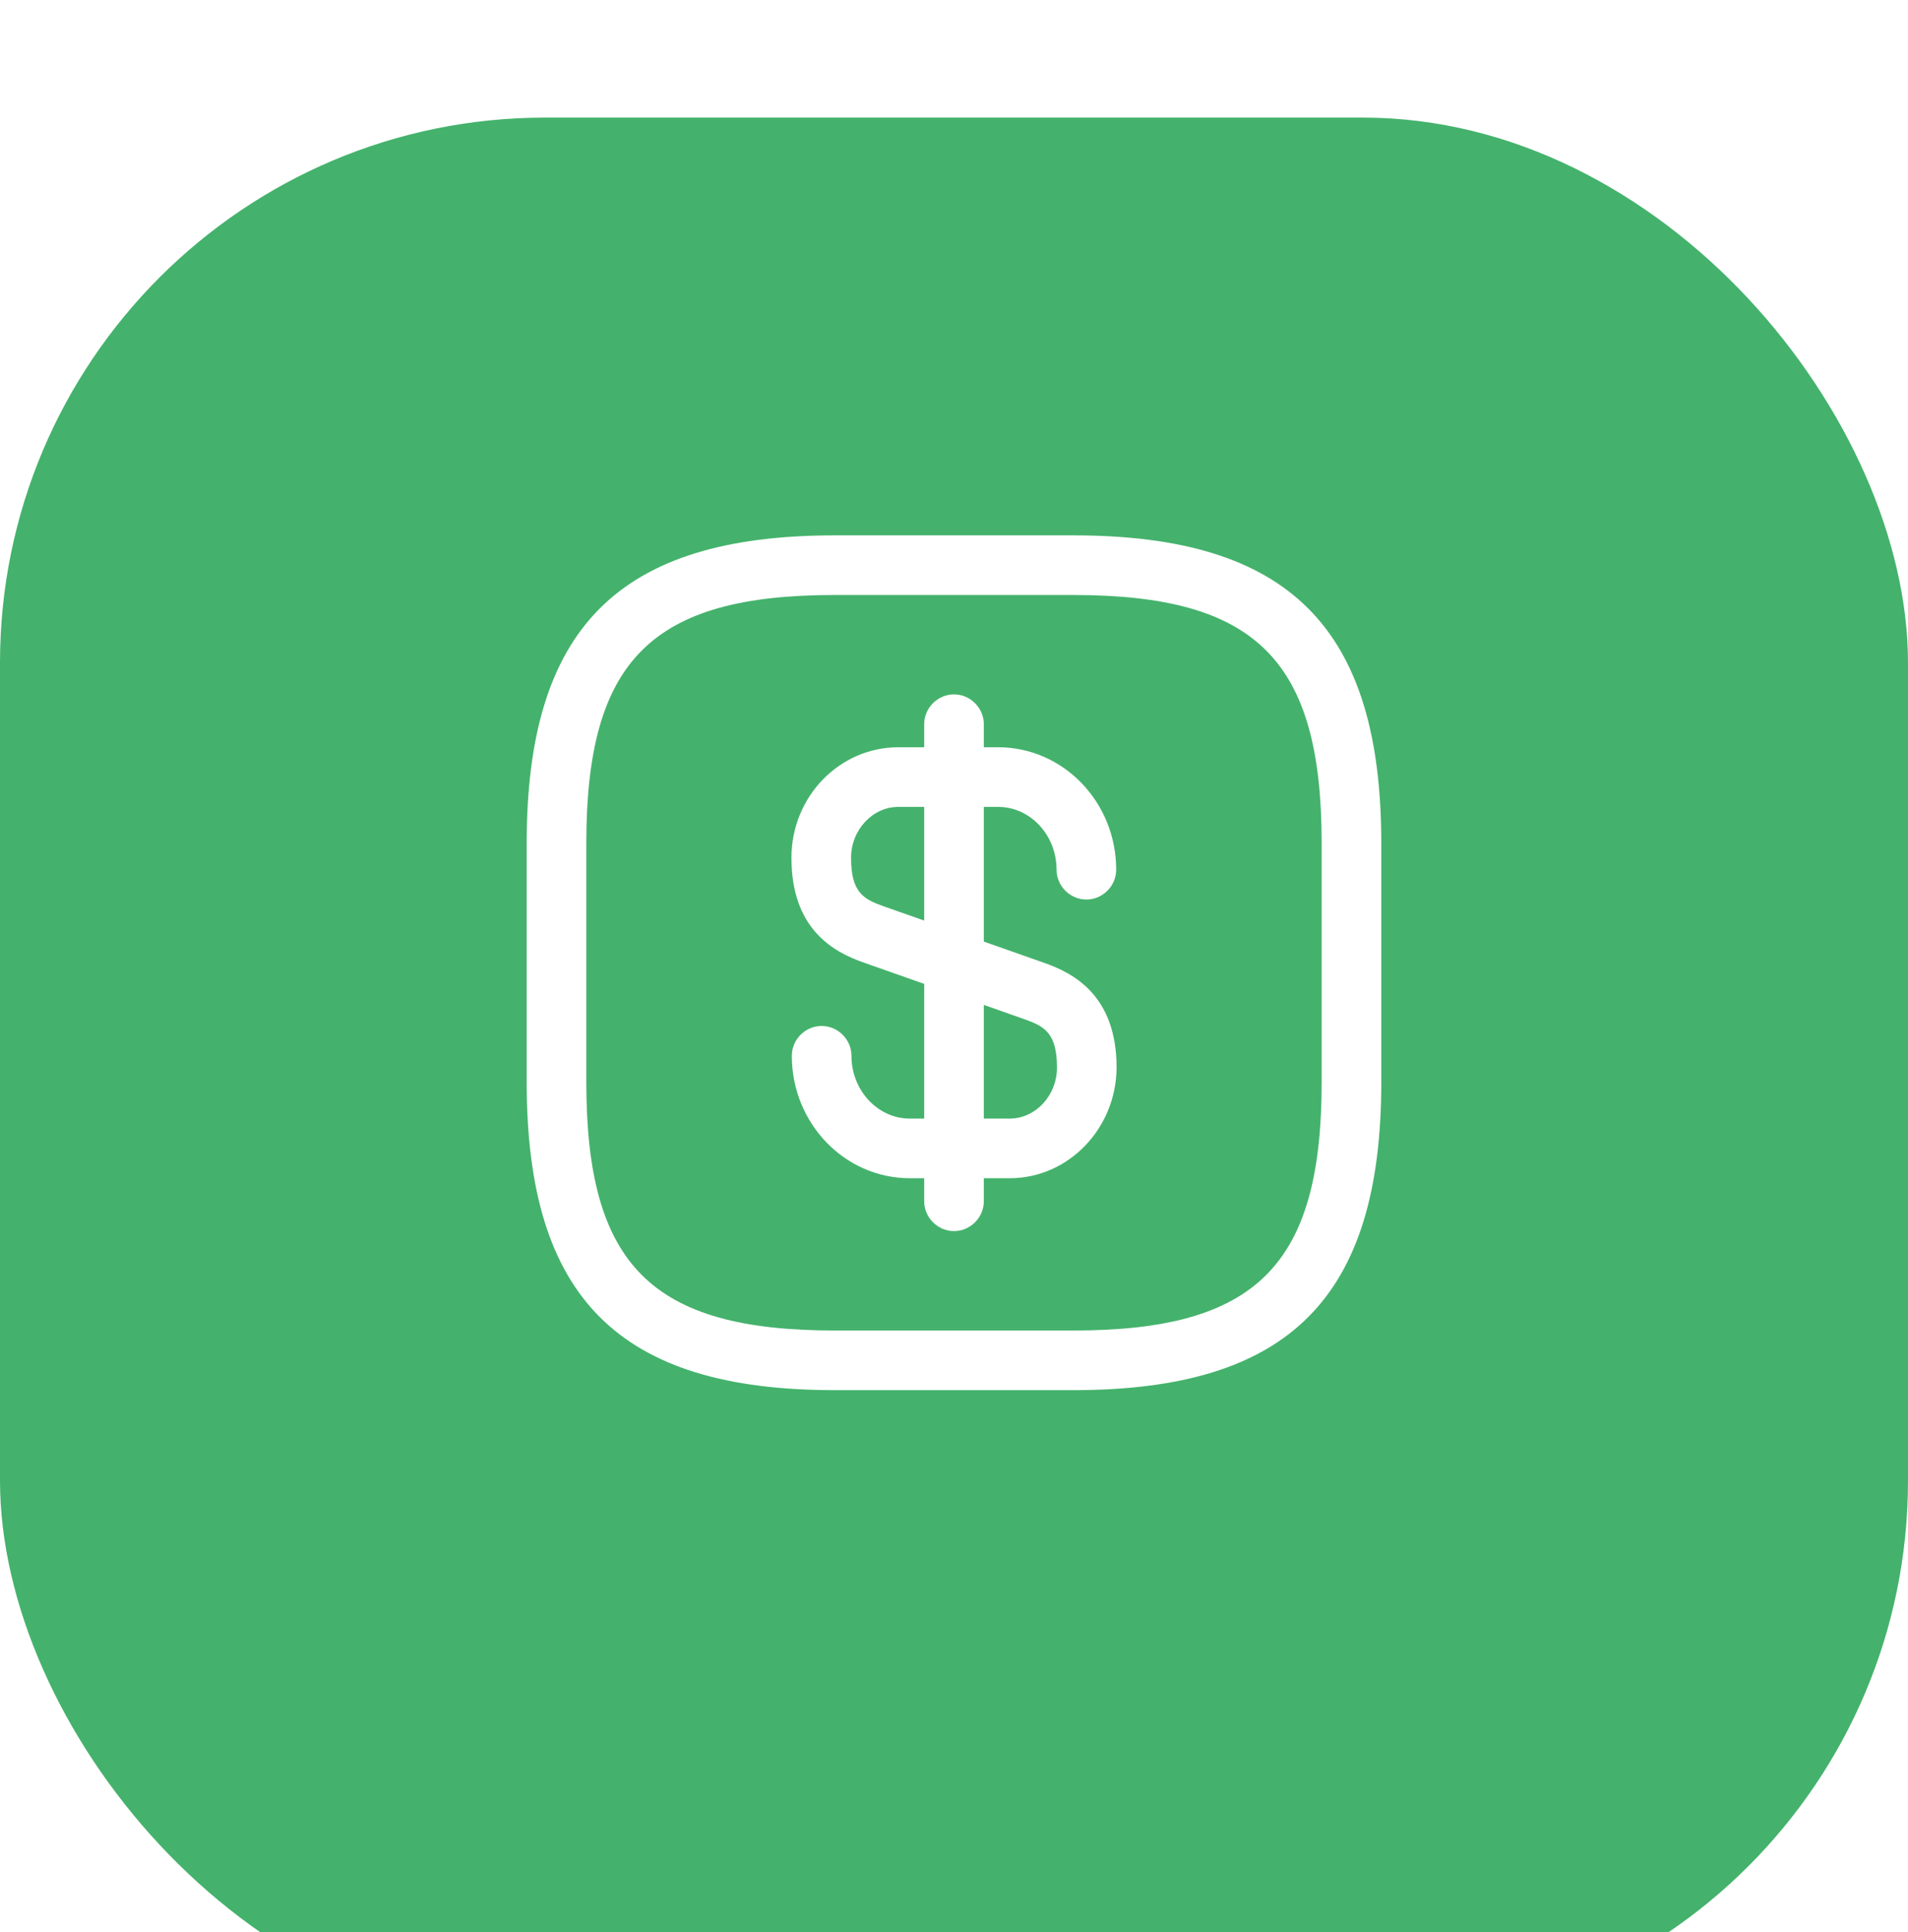 <?xml version="1.0" encoding="UTF-8"?> <svg xmlns="http://www.w3.org/2000/svg" width="80" height="81" viewBox="0 0 80 81" fill="none"><g filter="url(#filter0_i_391_567)"><rect y="0.359" width="80" height="80" rx="22.857" fill="#44B26C"></rect></g><path d="M42.334 49.393H38.15C35.417 49.393 33.2 47.093 33.2 44.26C33.2 43.576 33.767 43.01 34.45 43.01C35.134 43.01 35.7 43.576 35.7 44.26C35.7 45.709 36.8 46.893 38.15 46.893H42.334C43.417 46.893 44.317 45.926 44.317 44.76C44.317 43.309 43.8 43.026 42.95 42.726L36.234 40.359C34.934 39.91 33.184 38.943 33.184 35.959C33.184 33.393 35.2 31.326 37.667 31.326H41.85C44.584 31.326 46.8 33.626 46.8 36.459C46.8 37.143 46.234 37.709 45.55 37.709C44.867 37.709 44.3 37.143 44.3 36.459C44.3 35.01 43.2 33.826 41.85 33.826H37.667C36.584 33.826 35.684 34.793 35.684 35.959C35.684 37.41 36.2 37.693 37.05 37.993L43.767 40.359C45.067 40.809 46.817 41.776 46.817 44.76C46.8 47.309 44.8 49.393 42.334 49.393Z" fill="white"></path><path d="M40 51.609C39.317 51.609 38.75 51.043 38.75 50.359V30.359C38.75 29.676 39.317 29.109 40 29.109C40.683 29.109 41.25 29.676 41.25 30.359V50.359C41.25 51.043 40.683 51.609 40 51.609Z" fill="white"></path><path d="M45 58.277H35C25.95 58.277 22.083 54.41 22.083 45.36V35.36C22.083 26.31 25.95 22.443 35 22.443H45C54.05 22.443 57.916 26.31 57.916 35.36V45.36C57.916 54.41 54.05 58.277 45 58.277ZM35 24.943C27.316 24.943 24.583 27.677 24.583 35.36V45.36C24.583 53.043 27.316 55.777 35 55.777H45C52.683 55.777 55.416 53.043 55.416 45.36V35.36C55.416 27.677 52.683 24.943 45 24.943H35Z" fill="white"></path><defs><filter id="filter0_i_391_567" x="0" y="0.359" width="80" height="84.571" filterUnits="userSpaceOnUse" color-interpolation-filters="sRGB"><feFlood flood-opacity="0" result="BackgroundImageFix"></feFlood><feBlend mode="normal" in="SourceGraphic" in2="BackgroundImageFix" result="shape"></feBlend><feColorMatrix in="SourceAlpha" type="matrix" values="0 0 0 0 0 0 0 0 0 0 0 0 0 0 0 0 0 0 127 0" result="hardAlpha"></feColorMatrix><feOffset dy="4.571"></feOffset><feGaussianBlur stdDeviation="11.429"></feGaussianBlur><feComposite in2="hardAlpha" operator="arithmetic" k2="-1" k3="1"></feComposite><feColorMatrix type="matrix" values="0 0 0 0 1 0 0 0 0 1 0 0 0 0 1 0 0 0 0.35 0"></feColorMatrix><feBlend mode="normal" in2="shape" result="effect1_innerShadow_391_567"></feBlend></filter></defs></svg> 